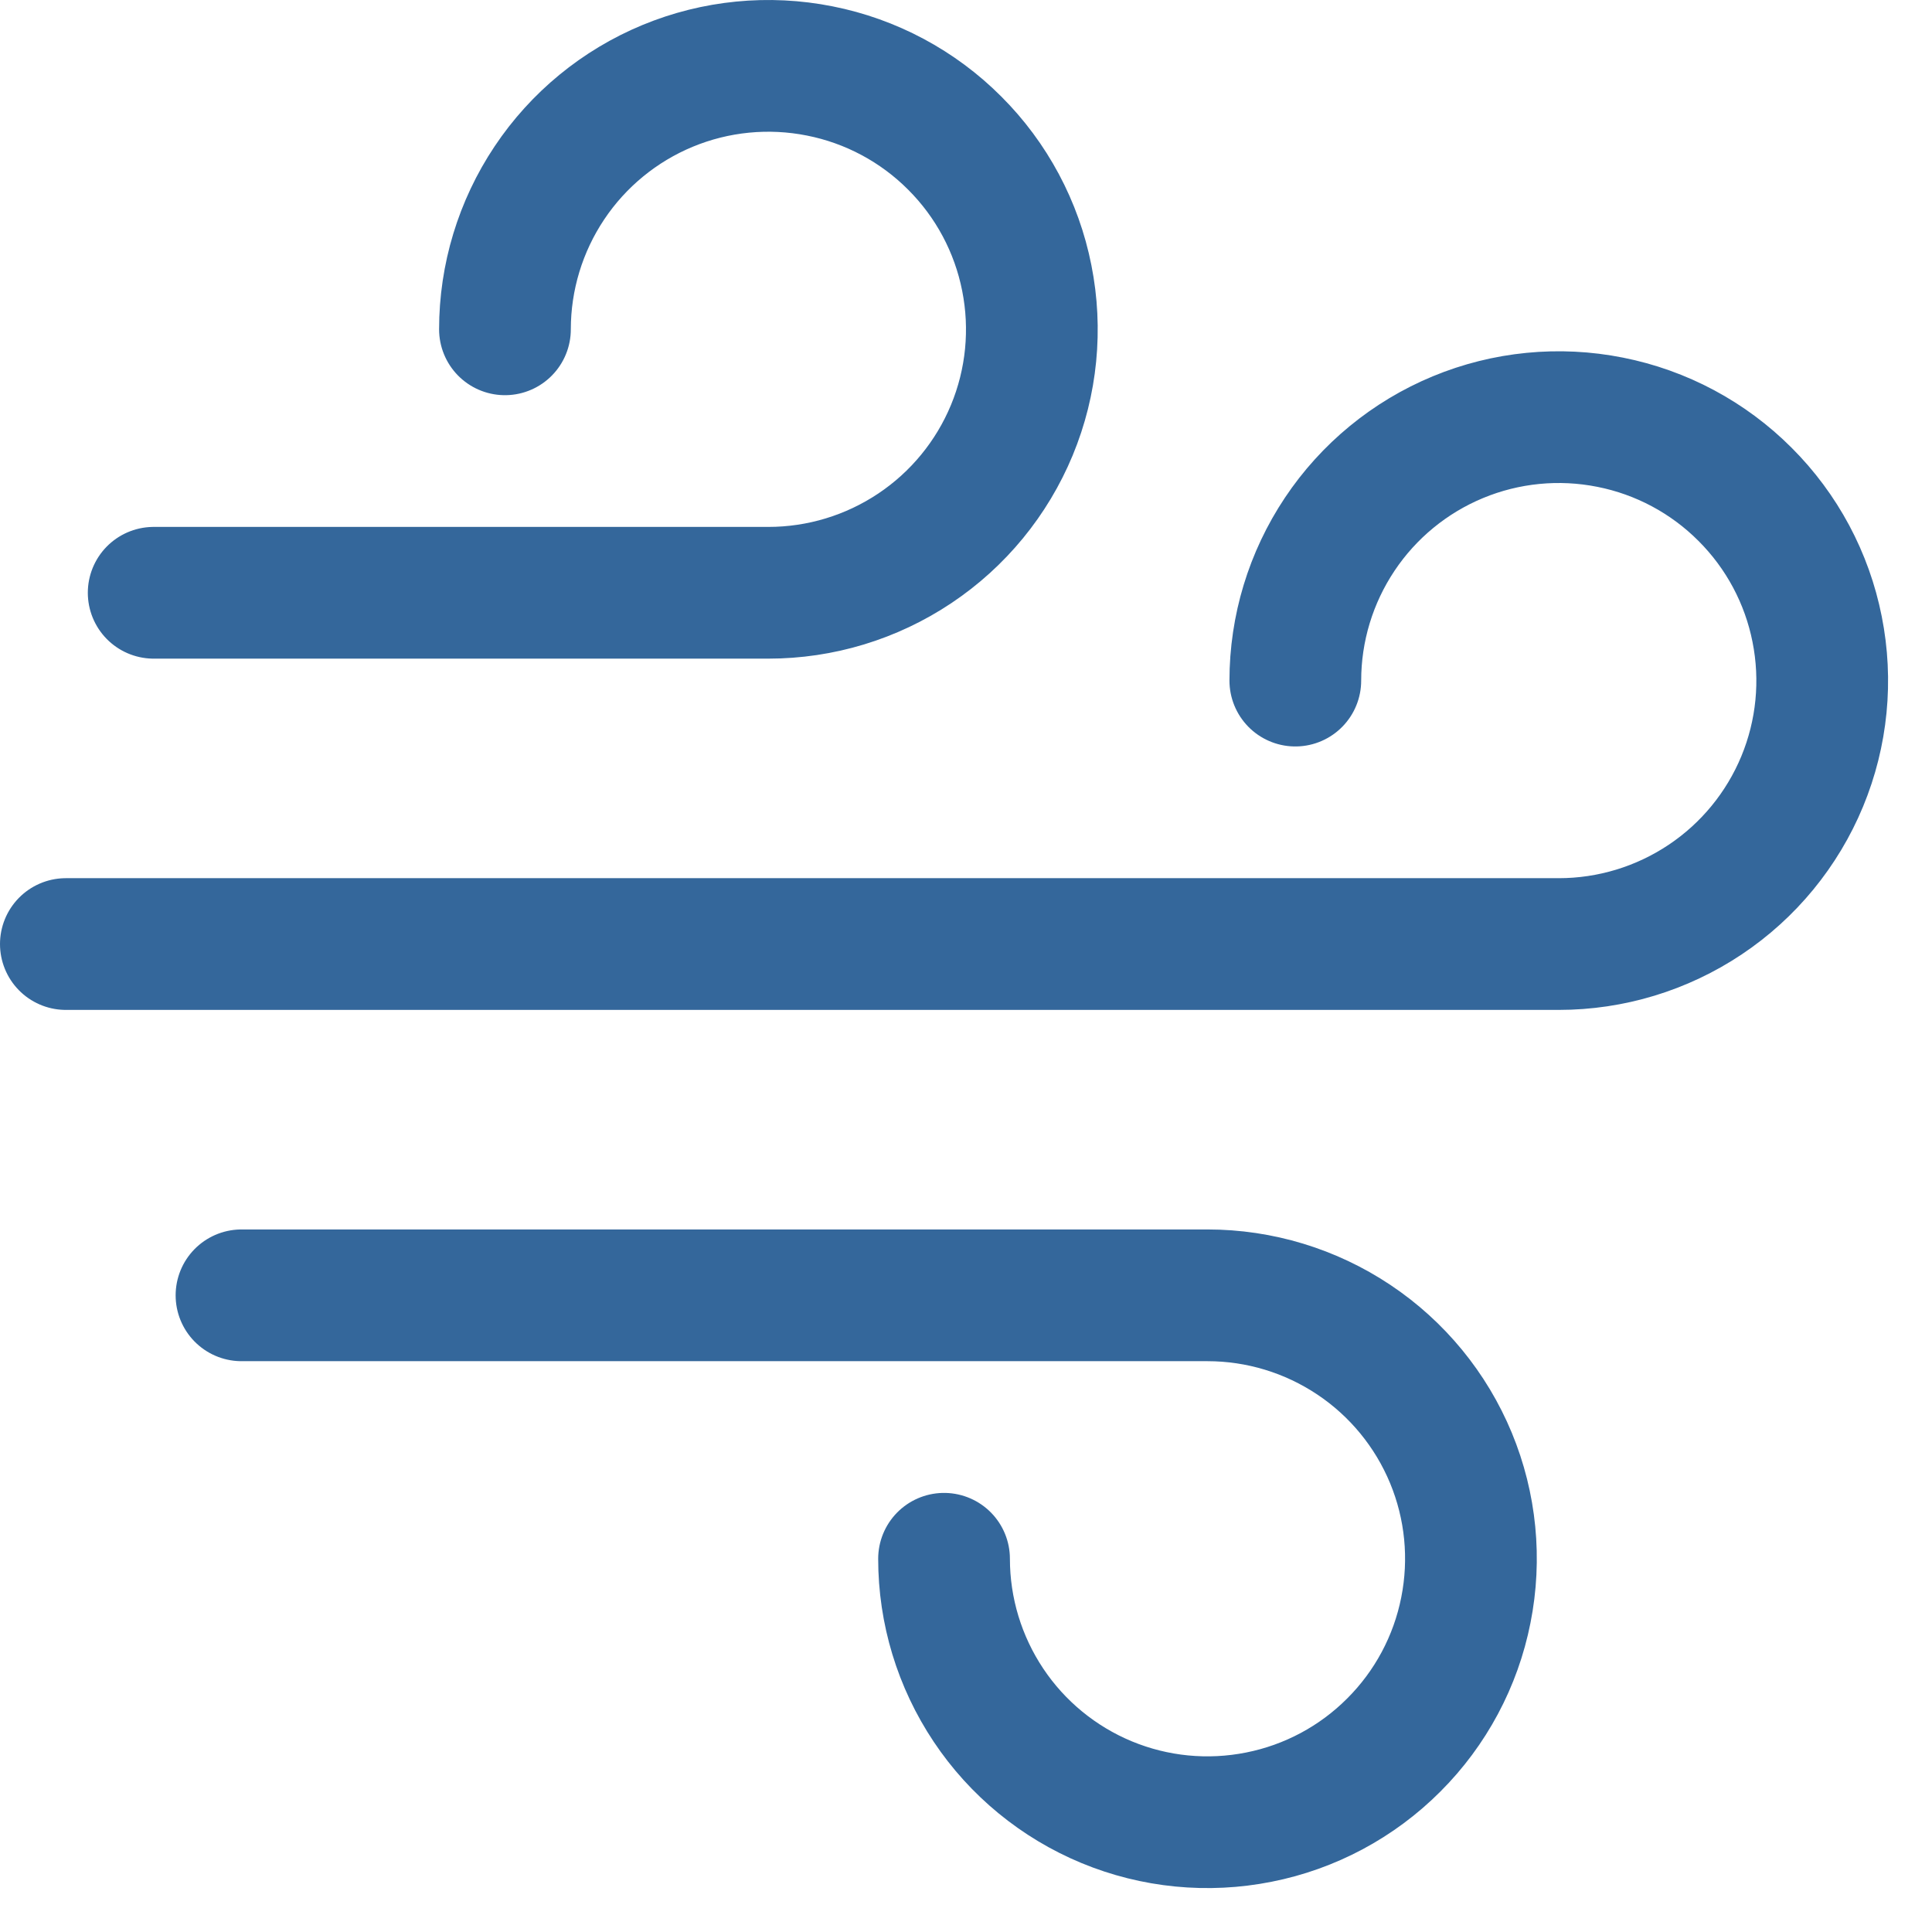 <svg xmlns="http://www.w3.org/2000/svg" fill="none" viewBox="0 0 22 22" height="22" width="22">
<path stroke-linejoin="round" stroke-linecap="round" stroke-width="1.5" stroke="#34679B" d="M1.75 6.75H8.75C9.343 6.75 9.923 6.574 10.417 6.244C10.91 5.915 11.295 5.446 11.522 4.898C11.749 4.35 11.808 3.747 11.692 3.165C11.577 2.583 11.291 2.048 10.871 1.629C10.452 1.209 9.917 0.923 9.335 0.808C8.753 0.692 8.15 0.751 7.602 0.978C7.054 1.205 6.585 1.59 6.256 2.083C5.926 2.577 5.75 3.157 5.75 3.75M2.75 14.75H13.75C14.343 14.75 14.923 14.926 15.417 15.256C15.91 15.585 16.295 16.054 16.522 16.602C16.749 17.15 16.808 17.753 16.692 18.335C16.577 18.917 16.291 19.452 15.871 19.871C15.452 20.291 14.917 20.577 14.335 20.692C13.753 20.808 13.15 20.749 12.602 20.522C12.054 20.295 11.585 19.91 11.256 19.417C10.926 18.923 10.75 18.343 10.75 17.75M0.75 10.75H17.75C18.343 10.75 18.923 10.574 19.417 10.244C19.91 9.915 20.295 9.446 20.522 8.898C20.749 8.35 20.808 7.747 20.692 7.165C20.577 6.583 20.291 6.048 19.871 5.629C19.452 5.209 18.917 4.923 18.335 4.808C17.753 4.692 17.15 4.751 16.602 4.978C16.054 5.205 15.585 5.59 15.256 6.083C14.926 6.577 14.75 7.157 14.75 7.75"></path>
</svg>
